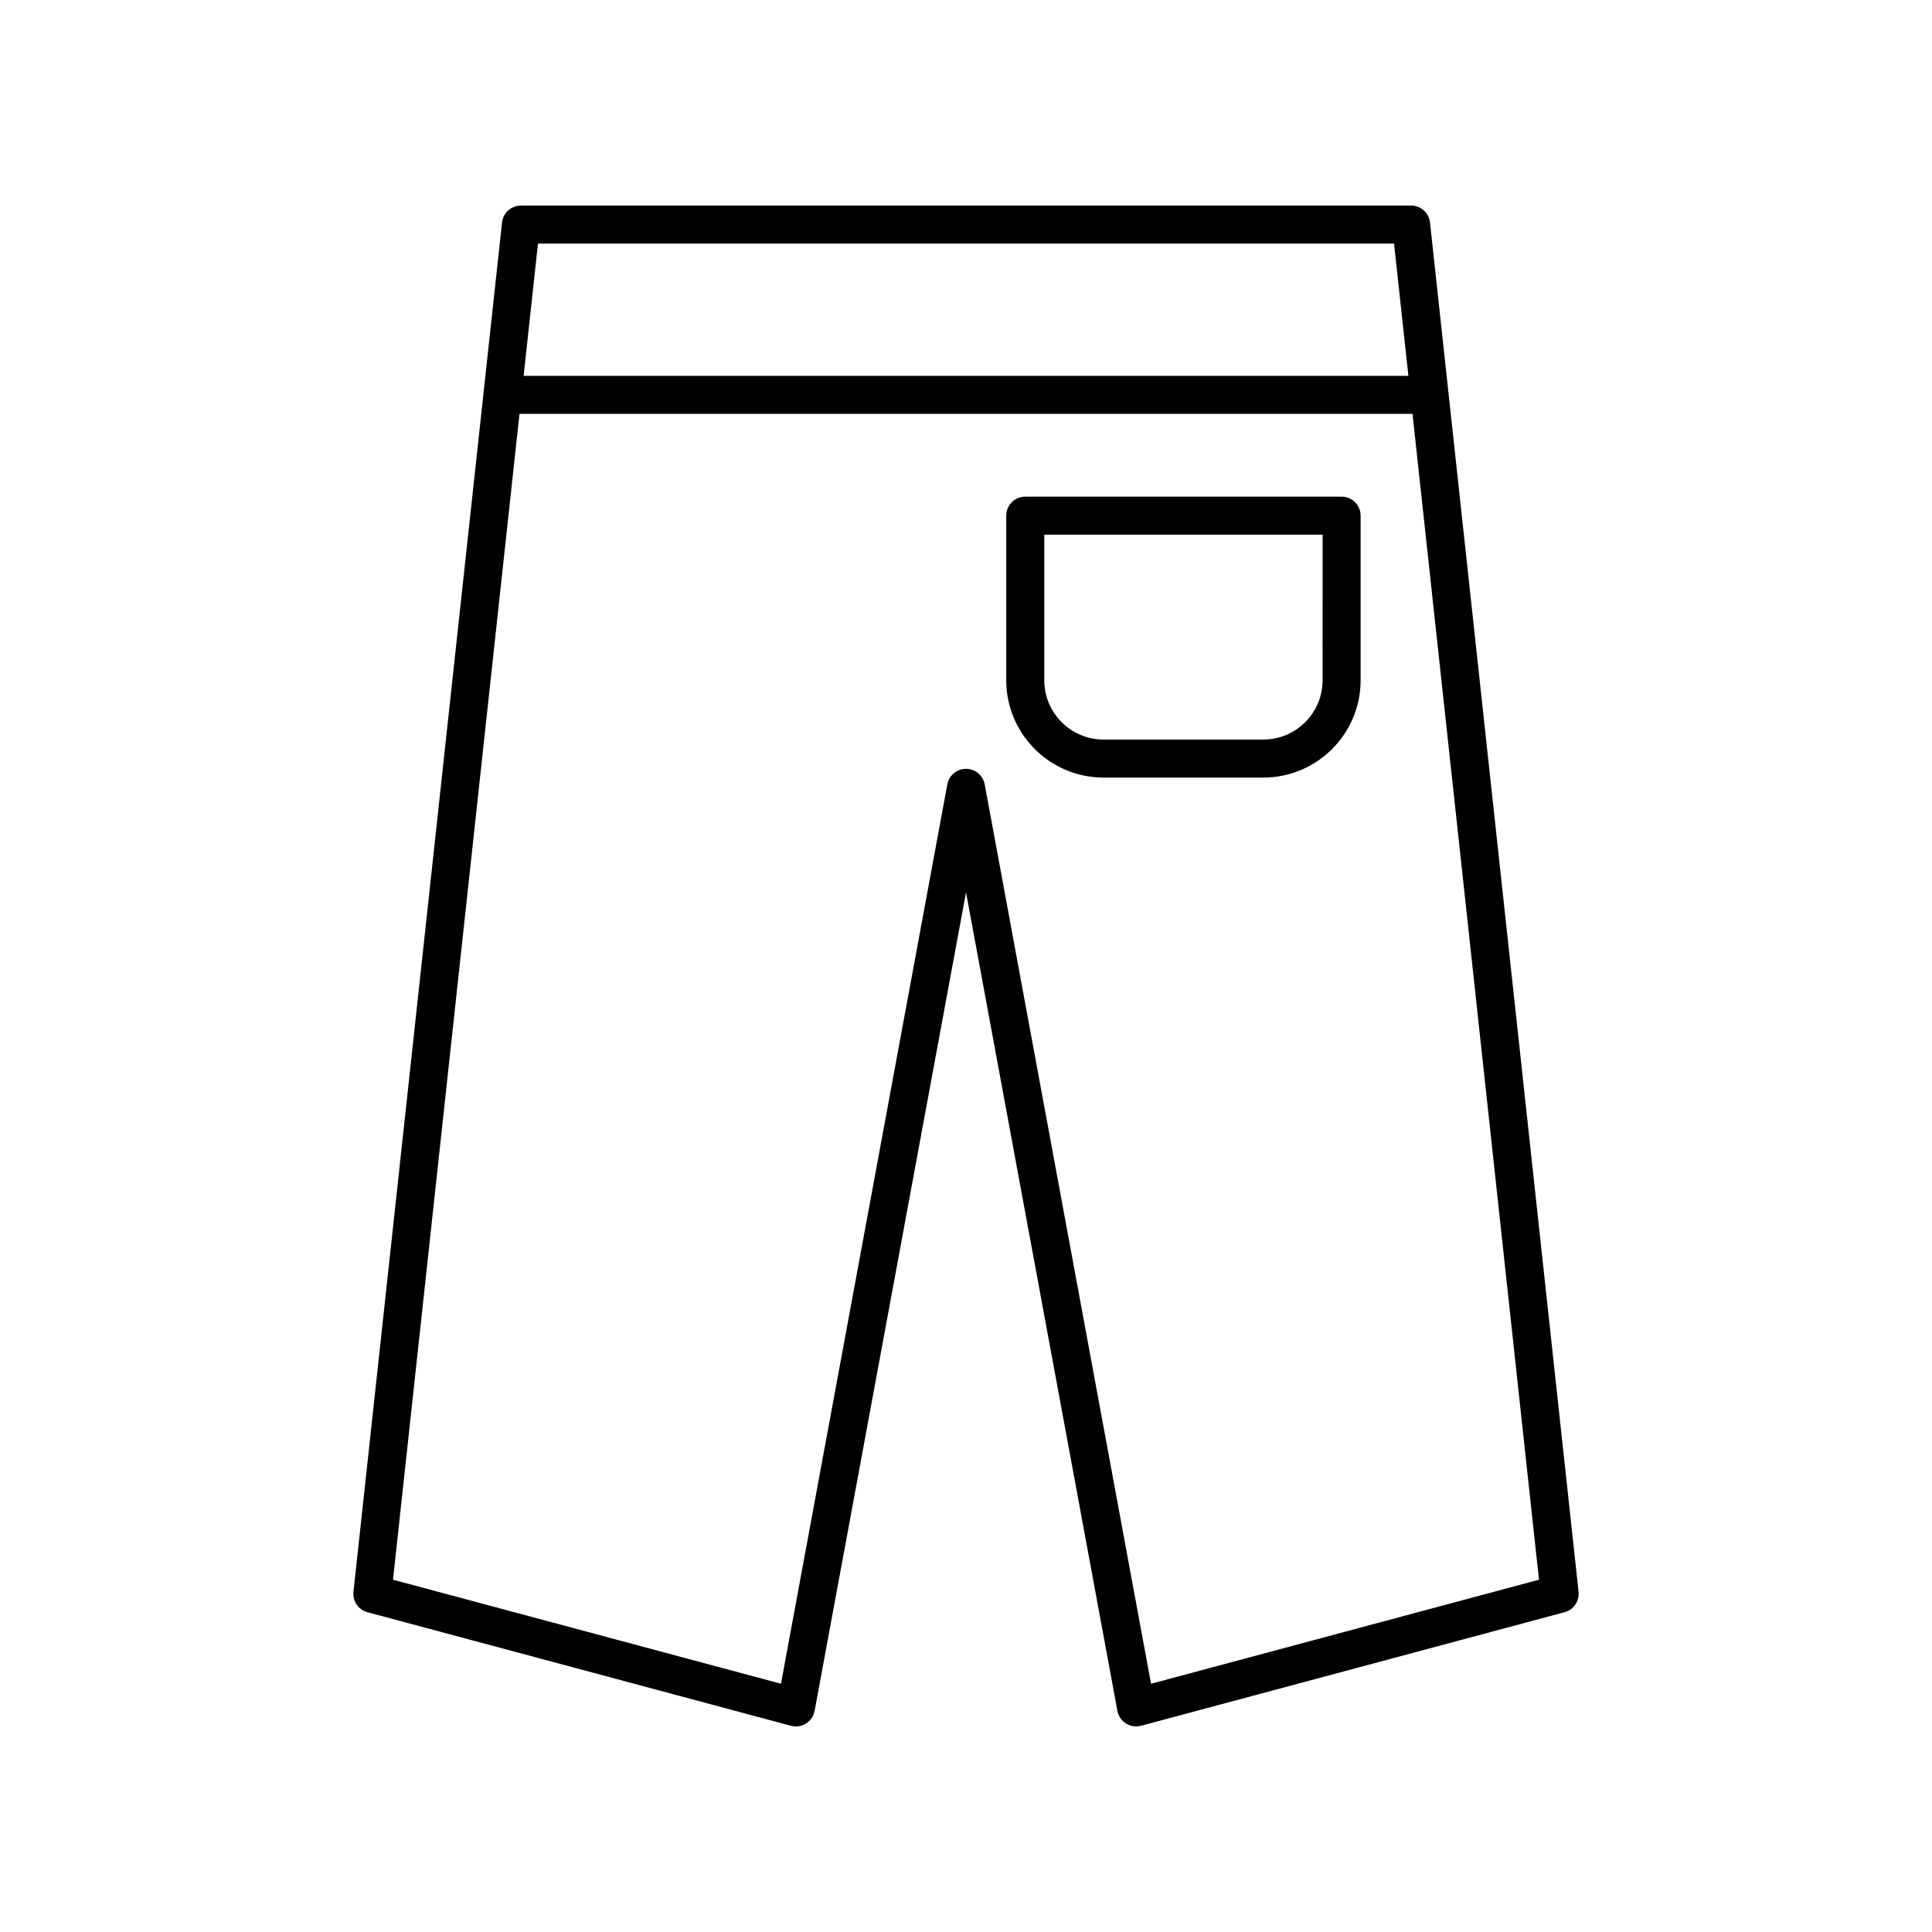 <?xml version="1.0" encoding="UTF-8"?>
<!-- Uploaded to: ICON Repo, www.svgrepo.com, Generator: ICON Repo Mixer Tools -->
<svg fill="#000000" width="800px" height="800px" version="1.1" viewBox="144 144 512 512" xmlns="http://www.w3.org/2000/svg">
 <g>
  <path d="m517.96 198.48h-235.91c-2.574 0-4.734 1.938-5.008 4.496l-39.371 362.87c-0.266 2.469 1.305 4.762 3.703 5.406l112.25 30.102c1.348 0.359 2.805 0.145 3.988-0.605 1.191-0.746 2.012-1.965 2.269-3.344l40.125-216.93 40.121 216.92c0.254 1.383 1.078 2.598 2.269 3.344 0.809 0.516 1.742 0.781 2.684 0.781 0.438 0 0.875-0.059 1.305-0.172l112.25-30.102c2.402-0.645 3.969-2.938 3.703-5.406l-39.371-362.87c-0.273-2.559-2.434-4.496-5.004-4.496zm-4.523 10.074 3.801 35.047h-234.47l3.801-35.047zm-64.398 381.66-44.082-238.34c-0.441-2.394-2.523-4.125-4.953-4.125s-4.512 1.73-4.953 4.121l-44.082 238.34-102.82-27.57 33.52-308.96h236.66l33.52 308.96z"/>
  <path d="m499.54 275.62h-83.836c-2.785 0-5.039 2.254-5.039 5.039v43.625c0 14.215 11.566 25.781 25.781 25.781h42.352c14.215 0 25.781-11.566 25.781-25.781v-43.625c0-2.789-2.254-5.039-5.039-5.039zm-5.039 48.664c0 8.66-7.047 15.703-15.703 15.703h-42.352c-8.66 0-15.703-7.047-15.703-15.703v-38.586h73.762z"/>
 </g>
</svg>